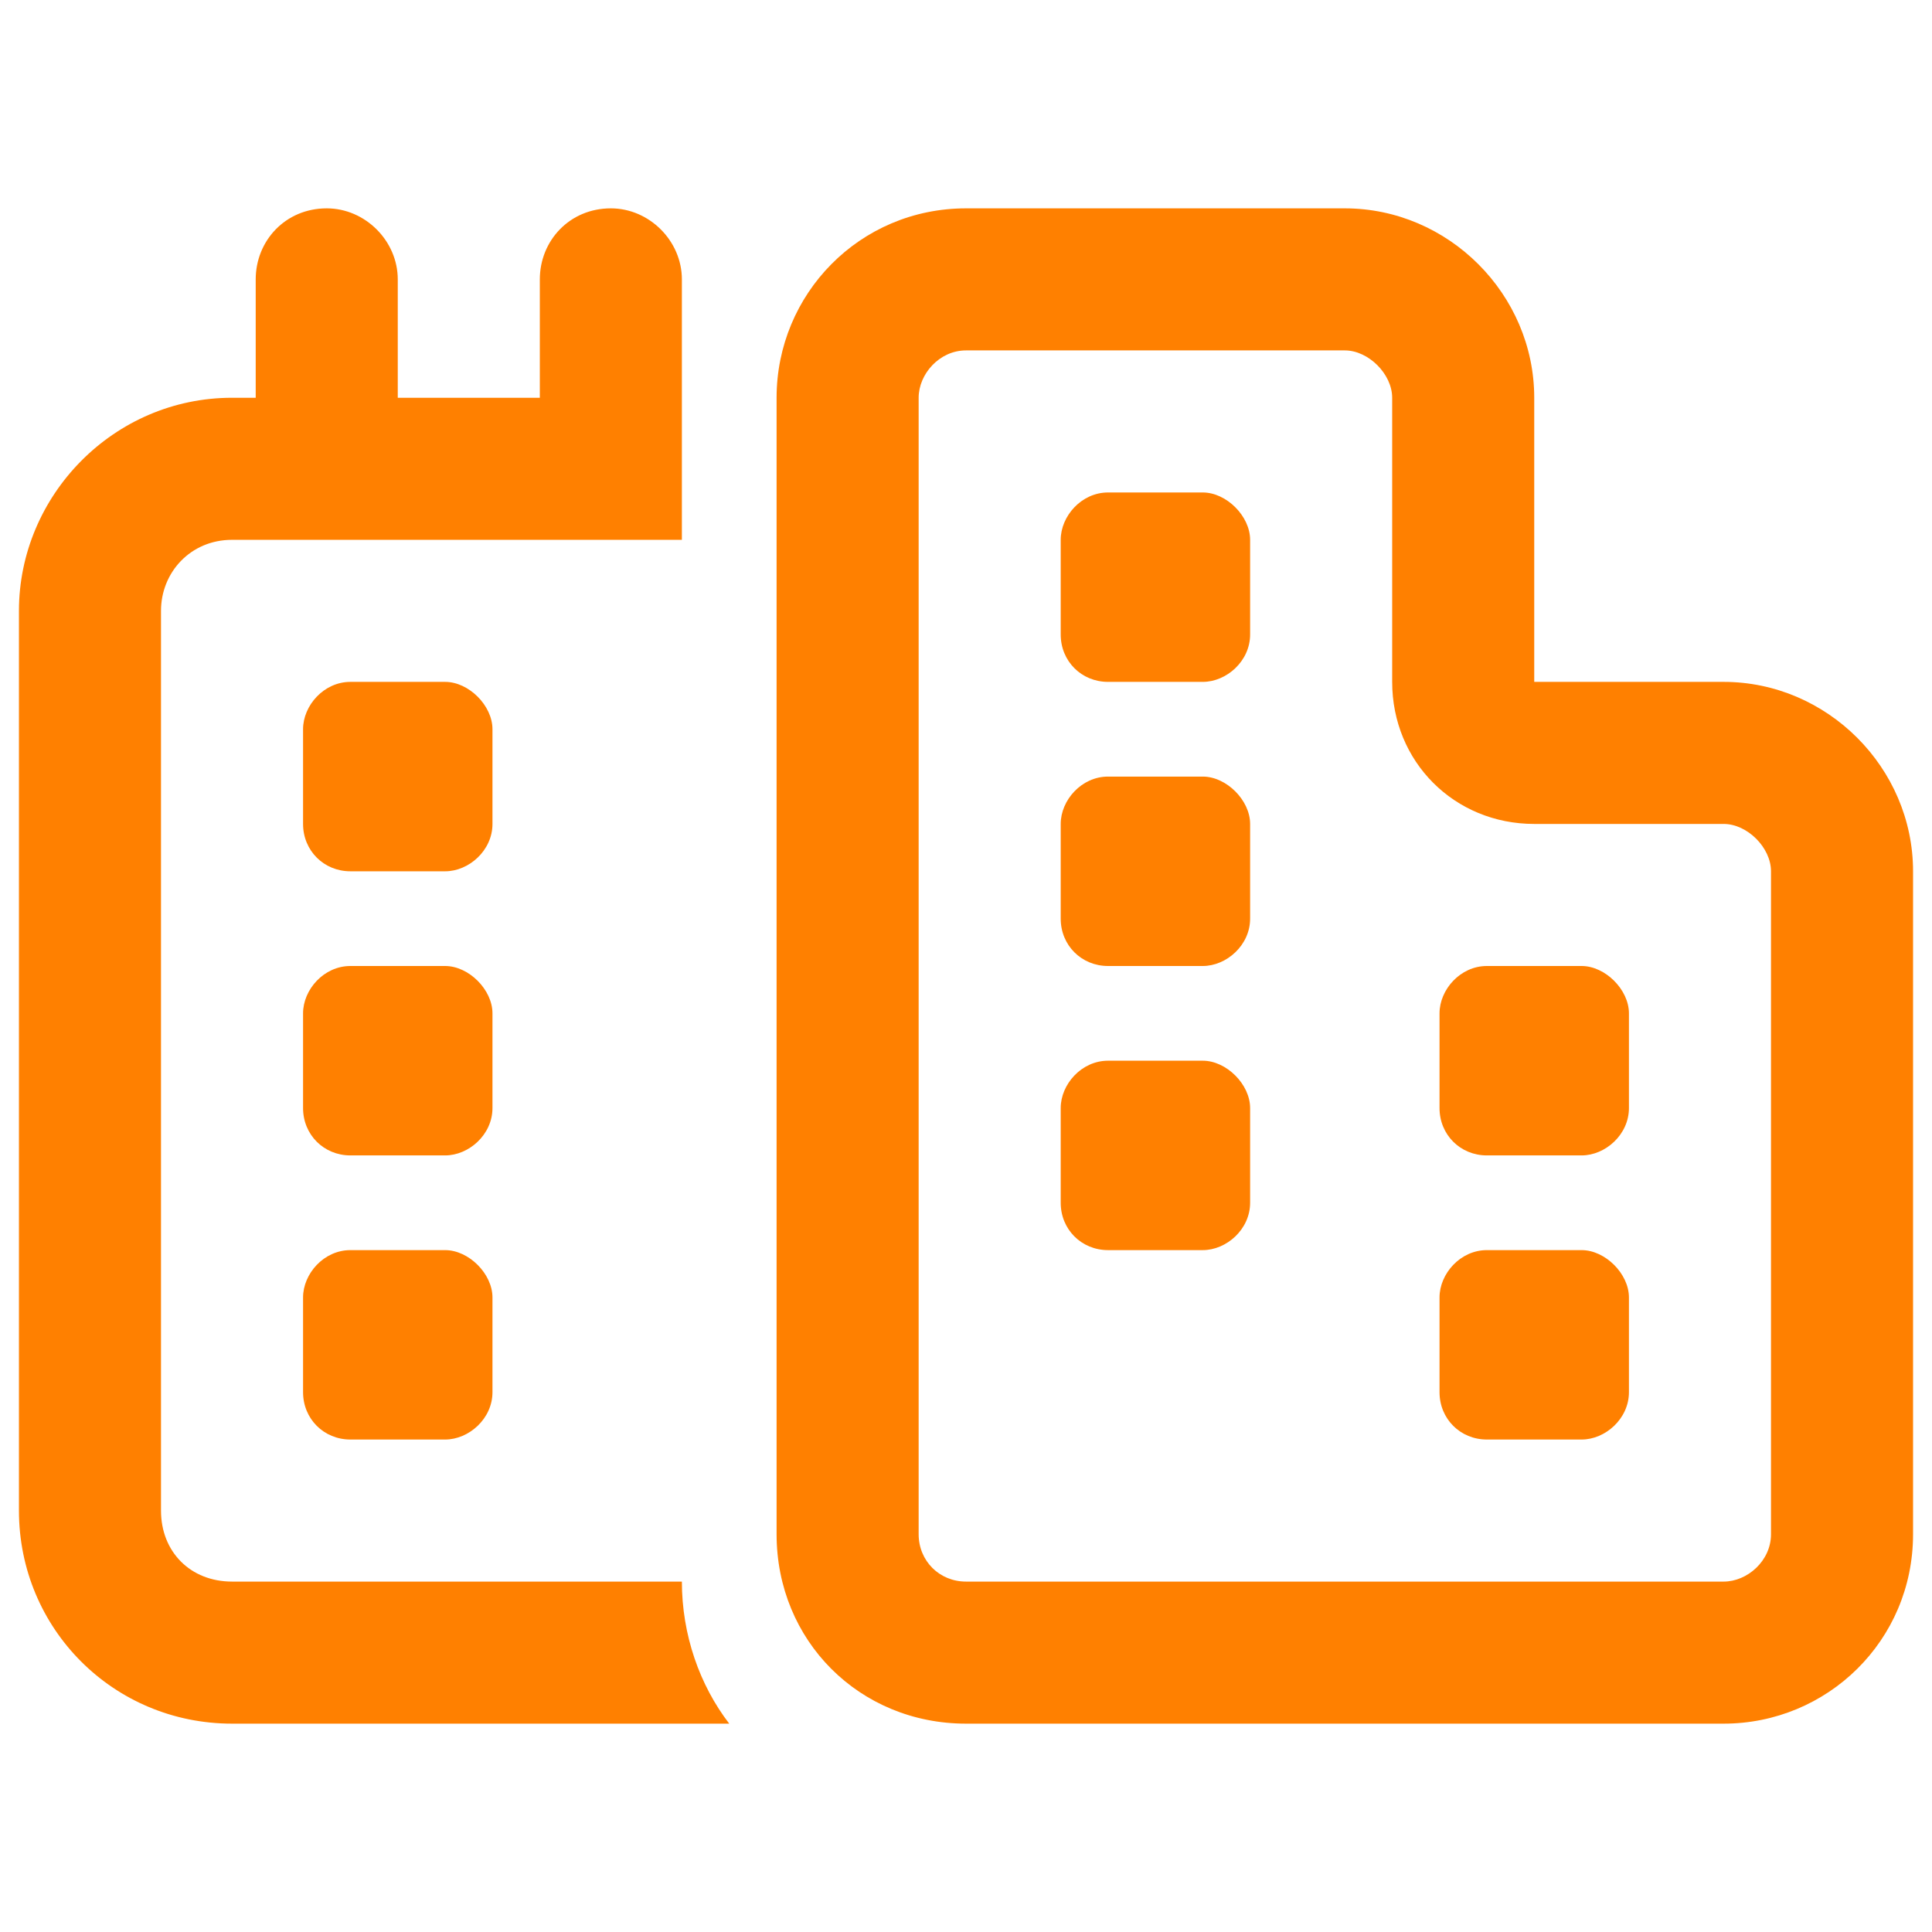 <svg width="51" height="51" viewBox="0 0 51 51" fill="none" xmlns="http://www.w3.org/2000/svg">
<path d="M8.625 5.5C9.641 5.5 10.5 6.359 10.5 7.375V10.5H14.25V7.375C14.25 6.359 15.031 5.5 16.125 5.5C17.141 5.5 18 6.359 18 7.375V10.5V14.25H14.25H10.5H6.75H6.125C5.031 14.25 4.25 15.109 4.25 16.125V39.875C4.25 40.969 5.031 41.75 6.125 41.75H18C18 43.156 18.469 44.484 19.25 45.5H6.125C3 45.5 0.5 43 0.5 39.875V16.125C0.5 13.078 3 10.5 6.125 10.5H6.75V7.375C6.75 6.359 7.531 5.5 8.625 5.5ZM36.75 18V10.5C36.75 9.875 36.125 9.25 35.5 9.25H25.5C24.797 9.25 24.25 9.875 24.25 10.5V23V40.5C24.25 41.203 24.797 41.75 25.5 41.75H35.5H45.5C46.125 41.75 46.75 41.203 46.75 40.5V23C46.75 22.375 46.125 21.75 45.5 21.75H40.5C38.391 21.75 36.75 20.109 36.75 18ZM40.5 14.25V18H44.25H45.5C48.234 18 50.5 20.266 50.5 23V40.5C50.5 43.312 48.234 45.5 45.5 45.5H35.5H25.5C22.688 45.5 20.5 43.312 20.5 40.5V23V10.5C20.5 7.766 22.688 5.5 25.5 5.5H35.5C38.234 5.5 40.5 7.766 40.5 10.5V14.25ZM28 31.75V29.25C28 28.625 28.547 28 29.25 28H31.75C32.375 28 33 28.625 33 29.25V31.75C33 32.453 32.375 33 31.75 33H29.25C28.547 33 28 32.453 28 31.75ZM29.25 13H31.75C32.375 13 33 13.625 33 14.25V16.75C33 17.453 32.375 18 31.75 18H29.25C28.547 18 28 17.453 28 16.75V14.25C28 13.625 28.547 13 29.25 13ZM28 24.25V21.75C28 21.125 28.547 20.5 29.25 20.5H31.75C32.375 20.5 33 21.125 33 21.75V24.25C33 24.953 32.375 25.5 31.75 25.5H29.25C28.547 25.5 28 24.953 28 24.25ZM39.25 38C38.547 38 38 37.453 38 36.75V34.25C38 33.625 38.547 33 39.25 33H41.75C42.375 33 43 33.625 43 34.25V36.75C43 37.453 42.375 38 41.75 38H39.25ZM38 29.25V26.75C38 26.125 38.547 25.5 39.25 25.5H41.75C42.375 25.5 43 26.125 43 26.75V29.25C43 29.953 42.375 30.5 41.75 30.5H39.25C38.547 30.5 38 29.953 38 29.25ZM9.25 30.5C8.547 30.5 8 29.953 8 29.25V26.75C8 26.125 8.547 25.5 9.25 25.5H11.75C12.375 25.5 13 26.125 13 26.75V29.25C13 29.953 12.375 30.5 11.75 30.5H9.25ZM8 36.75V34.25C8 33.625 8.547 33 9.25 33H11.75C12.375 33 13 33.625 13 34.25V36.75C13 37.453 12.375 38 11.75 38H9.25C8.547 38 8 37.453 8 36.75ZM9.25 23C8.547 23 8 22.453 8 21.75V19.25C8 18.625 8.547 18 9.25 18H11.75C12.375 18 13 18.625 13 19.25V21.75C13 22.453 12.375 23 11.75 23H9.25Z" fill="#FF8000"/>
</svg>
